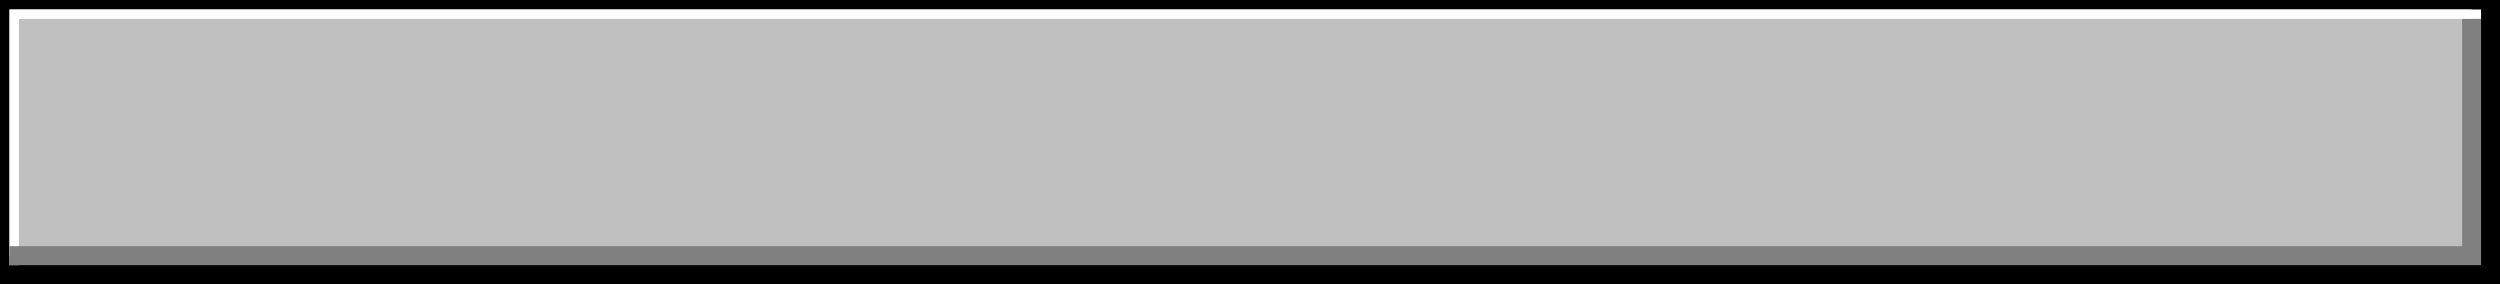 <?xml version="1.0" encoding="UTF-8"?> <svg xmlns="http://www.w3.org/2000/svg" width="264" height="30" viewBox="0 0 264 30" fill="none"><path d="M0 0H264V30H0V0Z" fill="#C0C0C0"></path><path fill-rule="evenodd" clip-rule="evenodd" d="M261 1H1V27H261V1ZM0 0V30H264V0H0Z" fill="black"></path><path fill-rule="evenodd" clip-rule="evenodd" d="M1 1H262V2H2V28H1L1 1Z" fill="white"></path><path fill-rule="evenodd" clip-rule="evenodd" d="M262 28L1 28L1 26H260V2H262V28Z" fill="#808080"></path></svg> 